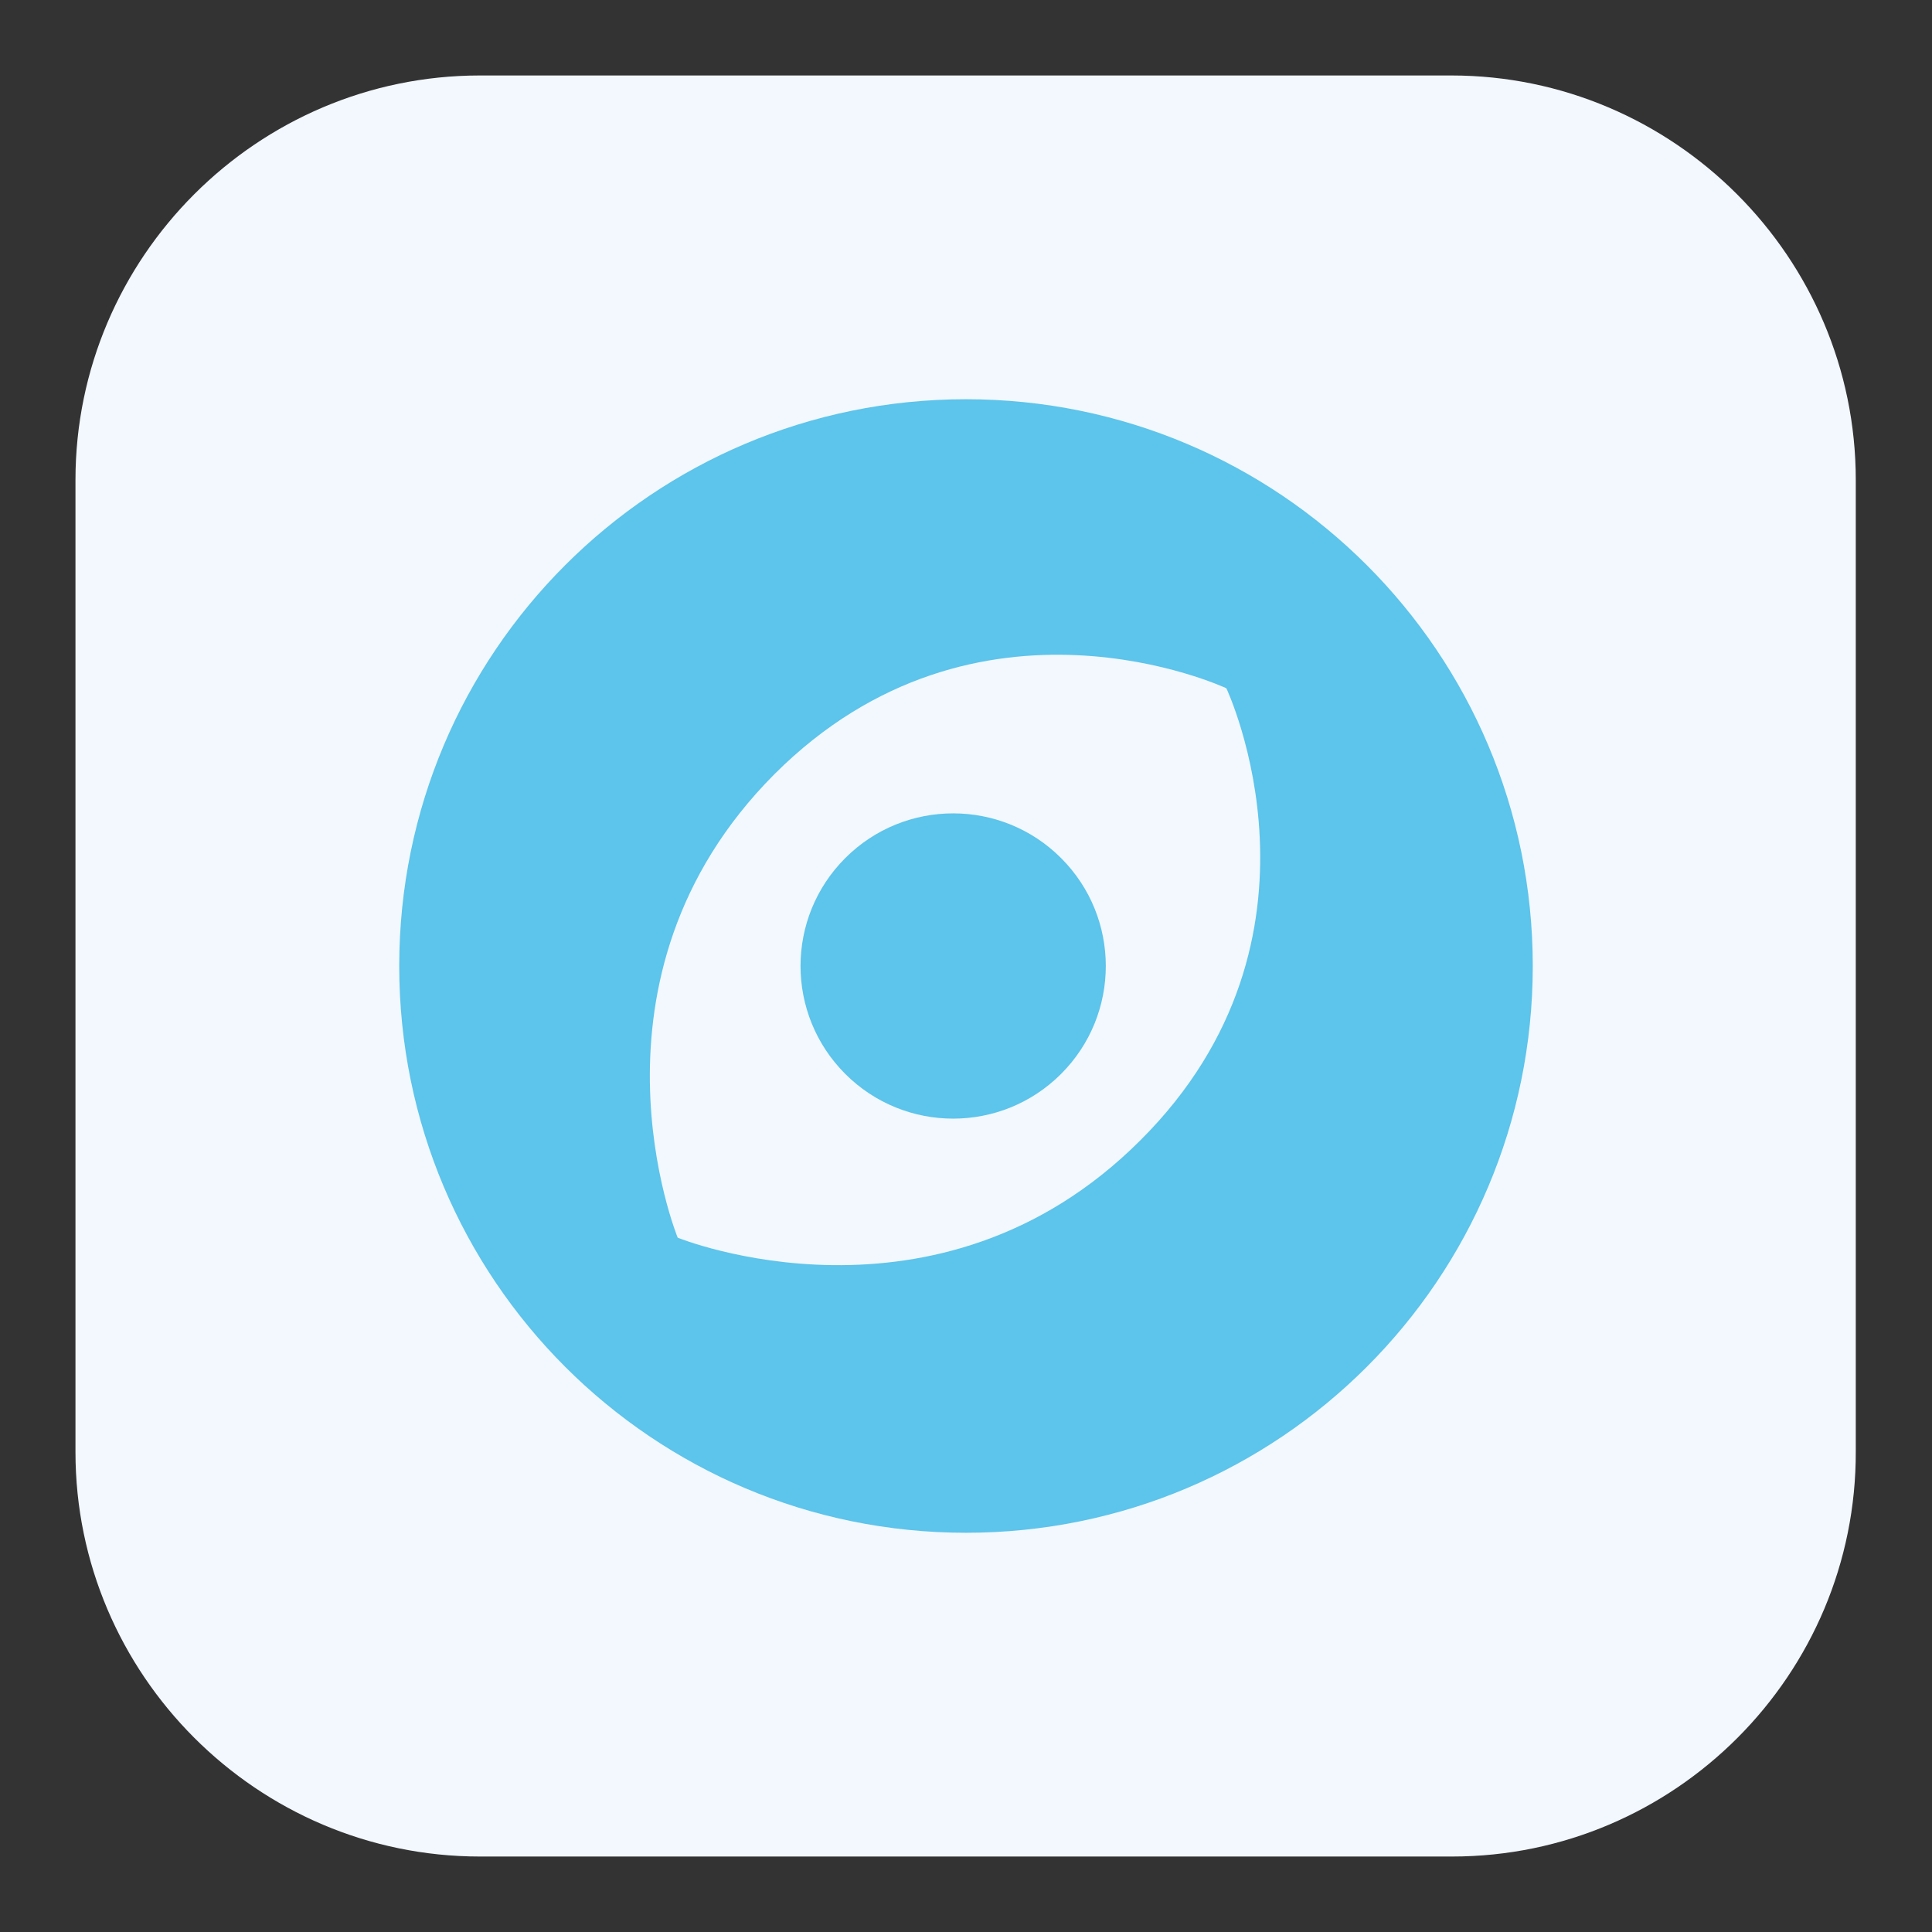 <?xml version="1.0" encoding="utf-8"?>
<!-- Svg Vector Icons : http://www.onlinewebfonts.com/icon -->
<!DOCTYPE svg PUBLIC "-//W3C//DTD SVG 1.1//EN" "http://www.w3.org/Graphics/SVG/1.1/DTD/svg11.dtd">
<svg version="1.1" xmlns="http://www.w3.org/2000/svg" xmlns:xlink="http://www.w3.org/1999/xlink" x="0px" y="0px" viewBox="0 0 256 256" enable-background="new 0 0 256 256" xml:space="preserve">
<rect x="0" y="0" width="256" height="256" fill="#333333" stroke="none"/>
<g> <path fill="#f2f8fd" d="M192.4,246H63.6C34.1,246,10,221.9,10,192.4V63.6C10,34.1,34.1,10,63.6,10h128.7 c29.5,0,53.6,24.1,53.6,53.6v128.7C246,221.9,221.9,246,192.4,246L192.4,246z"/> <path fill="#5dc4eb" d="M128,52.9c-41.5,0-75.1,33.6-75.1,75.1c0,41.5,33.6,75.1,75.1,75.1c41.5,0,75.1-33.6,75.1-75.1 C203.1,86.5,169.5,52.9,128,52.9z M151.1,151.1C124.2,178,89.8,164,89.8,164s-14.1-34.4,12.8-61.4c26.9-26.9,59.9-11.4,59.9-11.4 S178.1,124.2,151.1,151.1z"/> <path fill="#5dc4eb" d="M112,142.3c7.9,7.9,20.7,7.9,28.6,0c7.9-7.9,7.9-20.7,0-28.6c0,0,0,0,0,0c-7.9-7.9-20.7-7.9-28.6,0 C104.1,121.6,104.1,134.4,112,142.3C112,142.3,112,142.3,112,142.3z"/></g>
</svg>